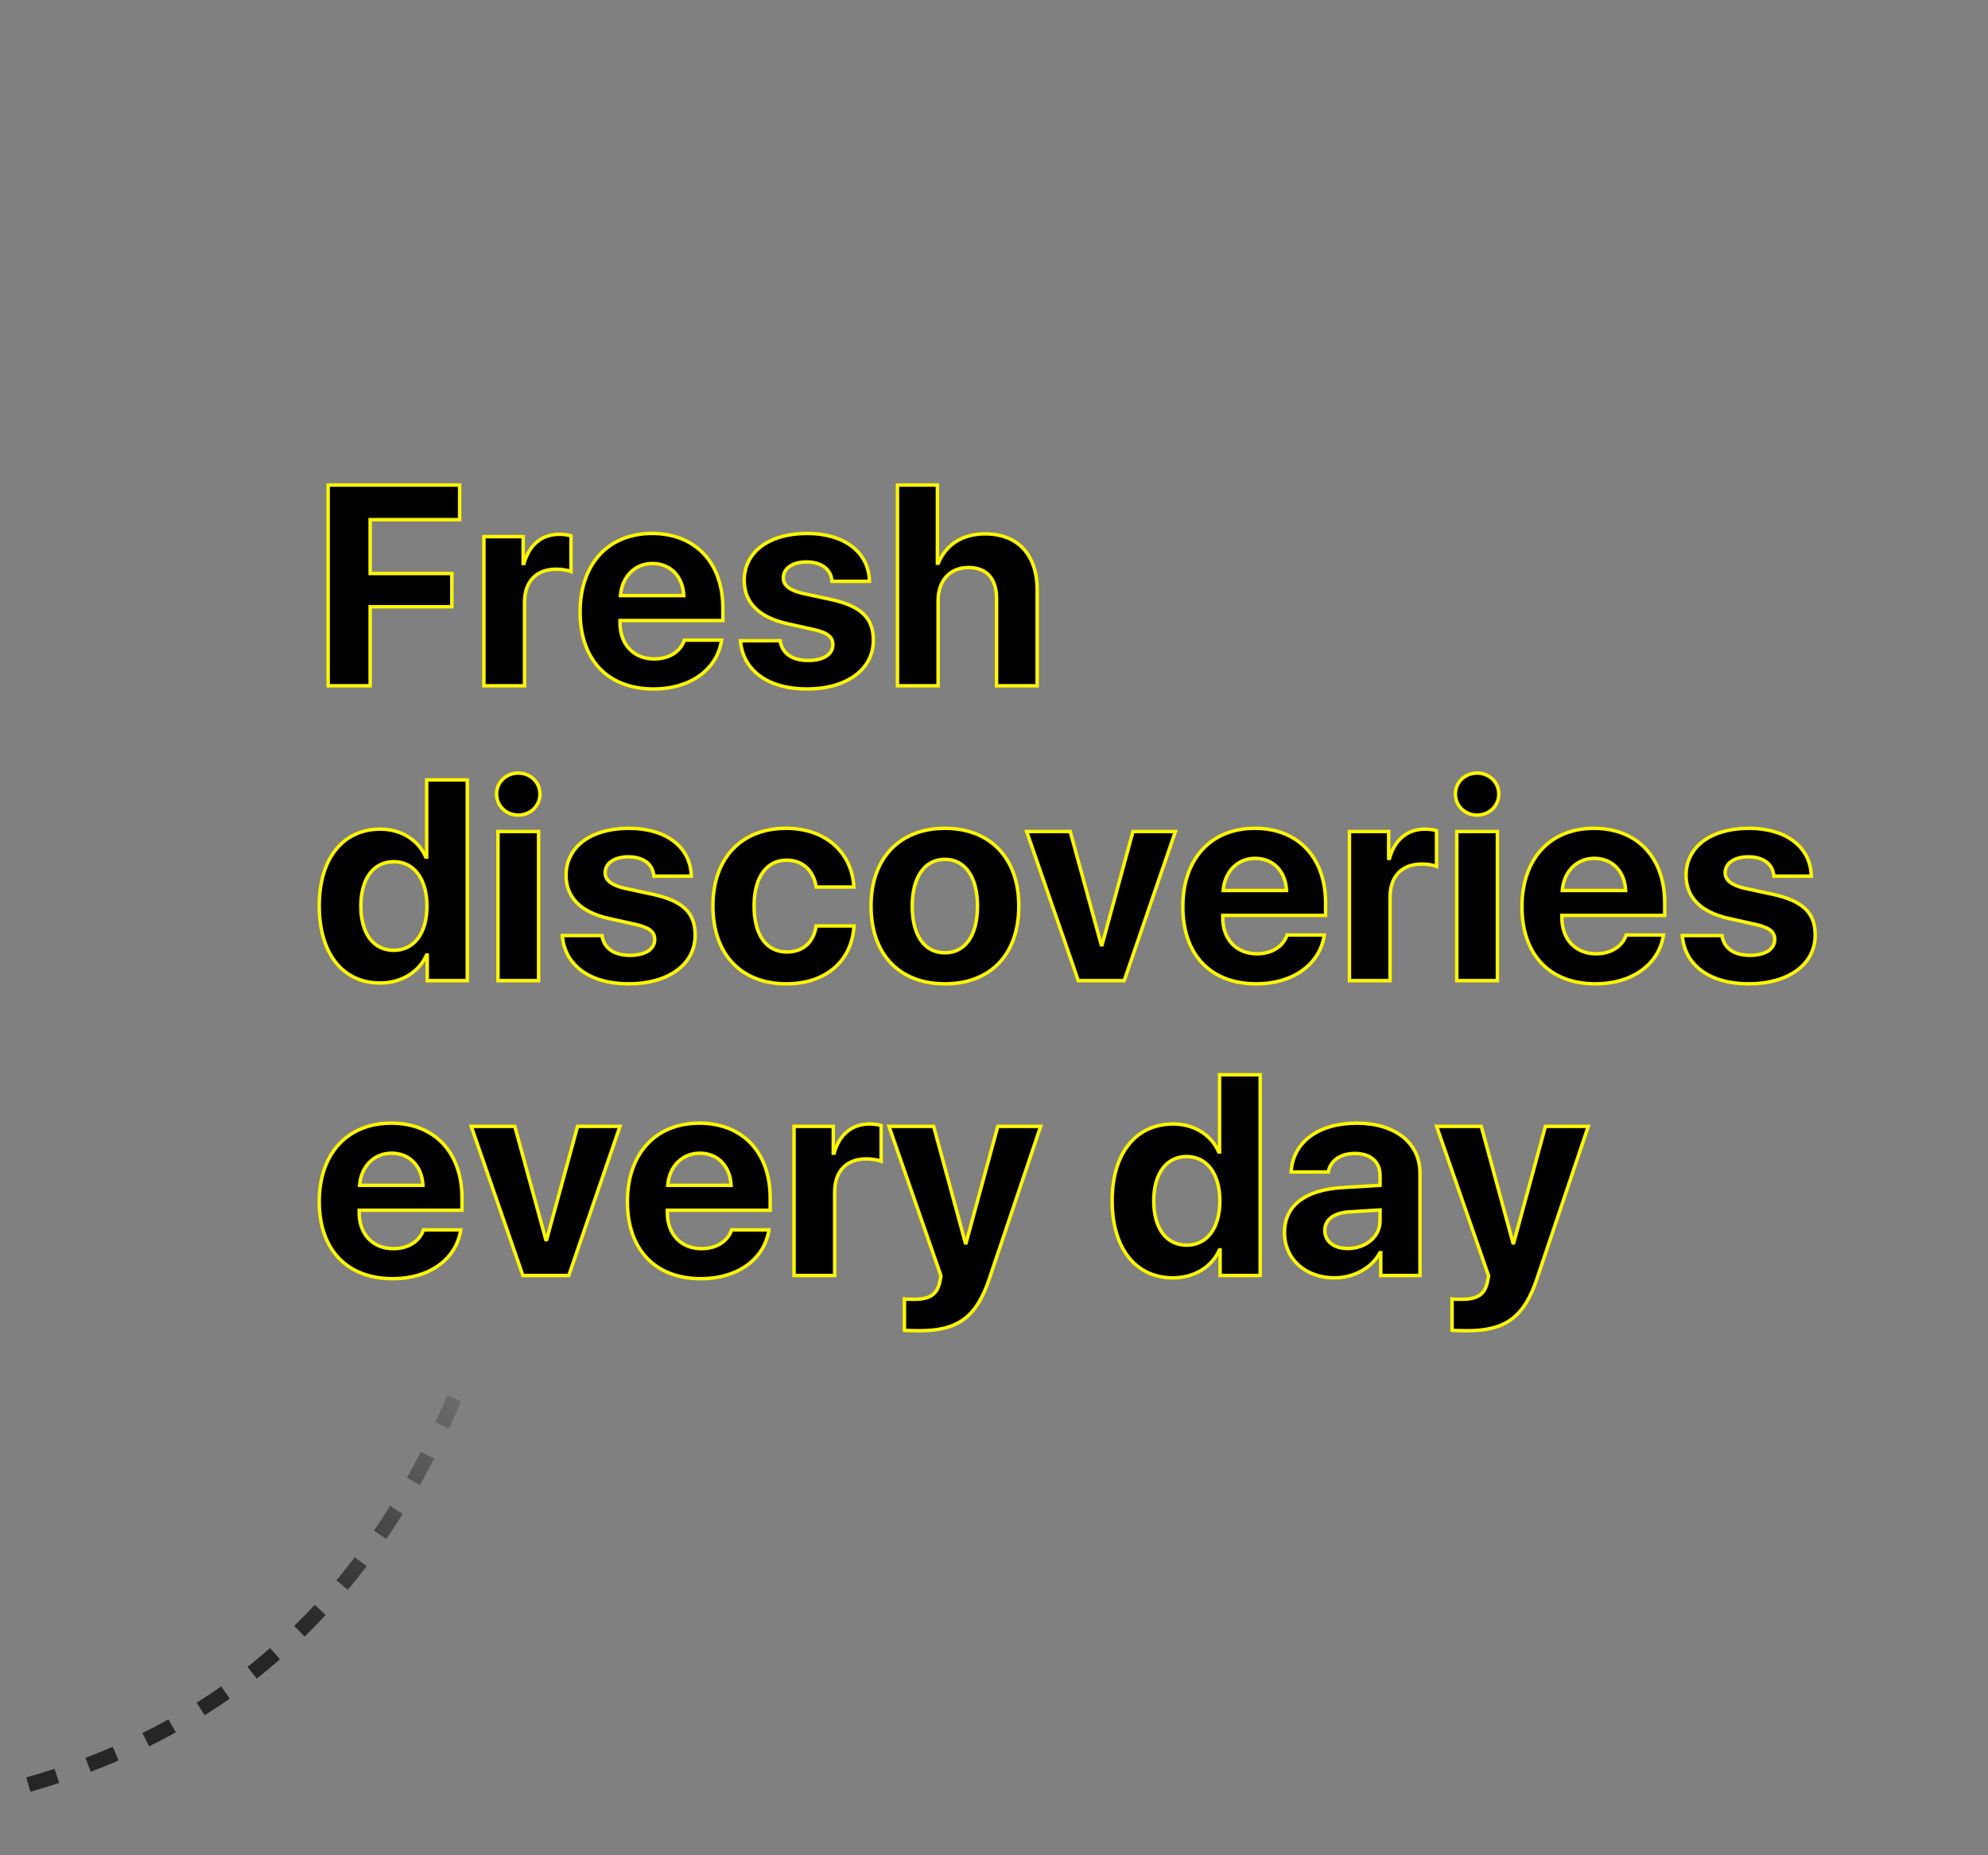 <svg width="600" height="560" viewBox="0 0 600 560" fill="none" xmlns="http://www.w3.org/2000/svg">
<rect x="0" y="0" width="600" height="560" fill="#808080" stroke="none"/>
<mask id="mask0_774_6261" style="mask-type:alpha" maskUnits="userSpaceOnUse" x="0" y="0" width="600" height="560">
<rect width="600" height="560" fill="#D9D9D9"/>
</mask>
<g mask="url(#mask0_774_6261)">
<path opacity="0.7" d="M-9.922 543.111C53.402 530.405 108.714 494.634 140.039 414.809" stroke="url(#paint0_linear_774_6261)" stroke-width="4.5" stroke-dasharray="9 10"/>
</g>
<path d="M111.721 207V183.148H136.37V173.112H111.721V156.861H138.722V146.405H99.039V207H111.721ZM146.048 207H158.31V181.847C158.31 175.506 161.838 171.811 167.884 171.811C169.648 171.811 171.328 172.104 172.336 172.524V161.732C171.496 161.48 170.278 161.271 168.85 161.271C163.559 161.271 159.738 164.378 158.142 170.089H157.89V161.984H146.048V207ZM196.921 170.089C202.38 170.089 206.117 174.036 206.369 179.789H187.263C187.683 174.162 191.546 170.089 196.921 170.089ZM206.537 193.227C205.404 196.67 201.96 198.896 197.467 198.896C191.21 198.896 187.137 194.486 187.137 188.062V187.306H218.169V183.568C218.169 169.879 209.897 161.019 196.795 161.019C183.484 161.019 175.085 170.341 175.085 184.702C175.085 199.105 183.4 207.966 197.257 207.966C208.385 207.966 216.448 202.045 217.791 193.227H206.537ZM224.614 175.212C224.614 181.847 228.981 186.298 237.506 188.229L245.82 190.077C249.852 191.043 251.363 192.303 251.363 194.57C251.363 197.51 248.55 199.357 243.889 199.357C239.018 199.357 236.036 197.174 235.448 193.395H223.48C224.152 202.171 231.543 207.966 243.553 207.966C255.436 207.966 263.583 202.129 263.583 193.269C263.583 186.55 259.93 182.98 250.901 180.965L242.293 179.117C238.346 178.193 236.414 176.682 236.414 174.456C236.414 171.559 239.185 169.627 243.427 169.627C247.962 169.627 250.859 171.853 251.111 175.464H262.407C262.239 166.729 254.891 161.019 243.595 161.019C232.047 161.019 224.614 166.646 224.614 175.212ZM270.868 207H283.129V181.301C283.129 175.38 286.531 171.307 292.326 171.307C297.911 171.307 300.766 174.834 300.766 180.629V207H313.028V178.025C313.028 167.611 307.317 161.145 297.323 161.145C290.478 161.145 285.565 164.336 283.171 170.005H282.92V146.405H270.868V207Z" fill="black"/>
<path d="M111.721 207V207.522H112.242V207H111.721ZM111.721 183.148V182.627H111.199V183.148H111.721ZM136.37 183.148V183.67H136.892V183.148H136.37ZM136.37 173.112H136.892V172.591H136.37V173.112ZM111.721 173.112H111.199V173.634H111.721V173.112ZM111.721 156.861V156.34H111.199V156.861H111.721ZM138.722 156.861V157.383H139.243V156.861H138.722ZM138.722 146.405H139.243V145.884H138.722V146.405ZM99.039 146.405V145.884H98.517V146.405H99.039ZM99.039 207H98.517V207.522H99.039V207ZM112.242 207V183.148H111.199V207H112.242ZM111.721 183.67H136.37V182.627H111.721V183.67ZM136.892 183.148V173.112H135.849V183.148H136.892ZM136.37 172.591H111.721V173.634H136.37V172.591ZM112.242 173.112V156.861H111.199V173.112H112.242ZM111.721 157.383H138.722V156.34H111.721V157.383ZM139.243 156.861V146.405H138.2V156.861H139.243ZM138.722 145.884H99.039V146.927H138.722V145.884ZM98.517 146.405V207H99.561V146.405H98.517ZM99.039 207.522H111.721V206.478H99.039V207.522ZM146.048 207H145.527V207.522H146.048V207ZM158.31 207V207.522H158.832V207H158.31ZM172.336 172.524L172.135 173.006L172.857 173.307V172.524H172.336ZM172.336 161.732H172.857V161.344L172.485 161.233L172.336 161.732ZM158.142 170.089V170.61H158.538L158.645 170.229L158.142 170.089ZM157.89 170.089H157.369V170.61H157.89V170.089ZM157.89 161.984H158.412V161.463H157.89V161.984ZM146.048 161.984V161.463H145.527V161.984H146.048ZM146.048 207.522H158.31V206.478H146.048V207.522ZM158.832 207V181.847H157.789V207H158.832ZM158.832 181.847C158.832 178.77 159.686 176.405 161.207 174.811C162.725 173.22 164.969 172.332 167.884 172.332V171.289C164.753 171.289 162.21 172.249 160.452 174.091C158.698 175.93 157.789 178.582 157.789 181.847H158.832ZM167.884 172.332C169.606 172.332 171.211 172.621 172.135 173.006L172.536 172.043C171.444 171.588 169.69 171.289 167.884 171.289V172.332ZM172.857 172.524V161.732H171.814V172.524H172.857ZM172.485 161.233C171.594 160.966 170.326 160.749 168.85 160.749V161.792C170.23 161.792 171.397 161.995 172.186 162.232L172.485 161.233ZM168.85 160.749C166.098 160.749 163.699 161.559 161.78 163.135C159.864 164.708 158.46 167.013 157.64 169.949L158.645 170.229C159.42 167.453 160.725 165.35 162.441 163.941C164.154 162.535 166.312 161.792 168.85 161.792V160.749ZM158.142 169.567H157.89V170.61H158.142V169.567ZM158.412 170.089V161.984H157.369V170.089H158.412ZM157.89 161.463H146.048V162.506H157.89V161.463ZM145.527 161.984V207H146.57V161.984H145.527ZM206.369 179.789V180.311H206.914L206.89 179.766L206.369 179.789ZM187.263 179.789L186.743 179.75L186.701 180.311H187.263V179.789ZM206.537 193.227V192.705H206.16L206.042 193.063L206.537 193.227ZM187.137 187.306V186.784H186.615V187.306H187.137ZM218.169 187.306V187.827H218.691V187.306H218.169ZM217.791 193.227L218.307 193.305L218.398 192.705H217.791V193.227ZM196.921 170.61C199.519 170.61 201.679 171.546 203.223 173.144C204.77 174.745 205.727 177.043 205.848 179.812L206.89 179.766C206.76 176.782 205.723 174.23 203.973 172.419C202.22 170.605 199.783 169.567 196.921 169.567V170.61ZM206.369 179.268H187.263V180.311H206.369V179.268ZM187.783 179.828C188.186 174.428 191.862 170.61 196.921 170.61V169.567C191.23 169.567 187.18 173.896 186.743 179.75L187.783 179.828ZM206.042 193.063C204.995 196.243 201.792 198.374 197.467 198.374V199.417C202.129 199.417 205.812 197.096 207.033 193.39L206.042 193.063ZM197.467 198.374C194.466 198.374 192.026 197.32 190.335 195.53C188.64 193.736 187.659 191.163 187.659 188.062H186.615C186.615 191.384 187.67 194.228 189.577 196.246C191.486 198.267 194.211 199.417 197.467 199.417V198.374ZM187.659 188.062V187.306H186.615V188.062H187.659ZM187.137 187.827H218.169V186.784H187.137V187.827ZM218.691 187.306V183.568H217.648V187.306H218.691ZM218.691 183.568C218.691 176.619 216.59 170.844 212.775 166.802C208.956 162.757 203.468 160.497 196.795 160.497V161.54C203.224 161.54 208.423 163.711 212.016 167.518C215.613 171.328 217.648 176.828 217.648 183.568H218.691ZM196.795 160.497C190.012 160.497 184.437 162.876 180.563 167.123C176.694 171.365 174.564 177.422 174.564 184.702H175.607C175.607 177.621 177.676 171.836 181.334 167.826C184.986 163.822 190.267 161.54 196.795 161.54V160.497ZM174.564 184.702C174.564 192.003 176.672 197.959 180.596 202.094C184.524 206.233 190.214 208.487 197.257 208.487V207.444C190.443 207.444 185.047 205.269 181.353 201.376C177.656 197.48 175.607 191.805 175.607 184.702H174.564ZM197.257 208.487C208.562 208.487 216.913 202.451 218.307 193.305L217.276 193.148C215.982 201.639 208.208 207.444 197.257 207.444V208.487ZM217.791 192.705H206.537V193.748H217.791V192.705ZM237.506 188.229L237.391 188.738L237.393 188.739L237.506 188.229ZM245.82 190.077L245.942 189.57L245.933 189.568L245.82 190.077ZM235.448 193.395L235.964 193.314L235.895 192.873H235.448V193.395ZM223.48 193.395V192.873H222.917L222.96 193.434L223.48 193.395ZM250.901 180.965L251.015 180.456L251.011 180.455L250.901 180.965ZM242.293 179.117L242.174 179.625L242.183 179.627L242.293 179.117ZM251.111 175.464L250.591 175.5L250.625 175.985H251.111V175.464ZM262.407 175.464V175.985H262.939L262.929 175.454L262.407 175.464ZM224.093 175.212C224.093 178.655 225.231 181.562 227.492 183.851C229.743 186.129 233.069 187.759 237.391 188.738L237.621 187.721C233.418 186.769 230.299 185.207 228.234 183.118C226.181 181.04 225.136 178.404 225.136 175.212H224.093ZM237.393 188.739L245.707 190.586L245.933 189.568L237.619 187.72L237.393 188.739ZM245.699 190.584C247.696 191.063 248.986 191.597 249.774 192.24C250.524 192.851 250.842 193.579 250.842 194.57H251.885C251.885 193.294 251.447 192.258 250.433 191.431C249.457 190.635 247.976 190.057 245.942 189.57L245.699 190.584ZM250.842 194.57C250.842 195.846 250.243 196.885 249.091 197.628C247.918 198.384 246.16 198.836 243.889 198.836V199.879C246.278 199.879 248.257 199.407 249.656 198.504C251.077 197.589 251.885 196.234 251.885 194.57H250.842ZM243.889 198.836C241.526 198.836 239.679 198.306 238.365 197.369C237.061 196.439 236.238 195.077 235.964 193.314L234.933 193.475C235.247 195.491 236.208 197.111 237.759 198.218C239.3 199.317 241.38 199.879 243.889 199.879V198.836ZM235.448 192.873H223.48V193.916H235.448V192.873ZM222.96 193.434C223.308 197.971 225.398 201.753 228.954 204.39C232.5 207.02 237.469 208.487 243.553 208.487V207.444C237.627 207.444 232.895 206.014 229.575 203.552C226.266 201.098 224.325 197.594 224 193.355L222.96 193.434ZM243.553 208.487C249.574 208.487 254.698 207.009 258.331 204.361C261.978 201.704 264.104 197.878 264.104 193.269H263.061C263.061 197.519 261.115 201.042 257.717 203.518C254.307 206.004 249.416 207.444 243.553 207.444V208.487ZM264.104 193.269C264.104 189.805 263.158 187.084 260.991 184.979C258.847 182.895 255.565 181.472 251.015 180.456L250.788 181.474C255.266 182.474 258.325 183.842 260.264 185.727C262.181 187.59 263.061 190.013 263.061 193.269H264.104ZM251.011 180.455L242.402 178.607L242.183 179.627L250.792 181.475L251.011 180.455ZM242.412 178.609C240.47 178.155 239.086 177.568 238.197 176.866C237.329 176.18 236.936 175.389 236.936 174.456H235.892C235.892 175.748 236.465 176.826 237.55 177.684C238.613 178.524 240.169 179.156 242.174 179.625L242.412 178.609ZM236.936 174.456C236.936 173.196 237.529 172.142 238.626 171.384C239.738 170.616 241.378 170.148 243.427 170.148V169.105C241.234 169.105 239.368 169.604 238.033 170.526C236.685 171.458 235.892 172.818 235.892 174.456H236.936ZM243.427 170.148C245.614 170.148 247.351 170.685 248.559 171.606C249.757 172.519 250.475 173.837 250.591 175.5L251.632 175.428C251.496 173.479 250.639 171.879 249.191 170.776C247.754 169.681 245.775 169.105 243.427 169.105V170.148ZM251.111 175.985H262.407V174.942H251.111V175.985ZM262.929 175.454C262.842 170.928 260.888 167.169 257.492 164.553C254.108 161.945 249.325 160.497 243.595 160.497V161.54C249.16 161.54 253.699 162.947 256.856 165.379C260 167.802 261.805 171.265 261.886 175.474L262.929 175.454ZM243.595 160.497C237.742 160.497 232.877 161.922 229.461 164.486C226.031 167.059 224.093 170.761 224.093 175.212H225.136C225.136 171.097 226.913 167.701 230.087 165.32C233.274 162.928 237.899 161.54 243.595 161.54V160.497ZM270.868 207H270.346V207.522H270.868V207ZM283.129 207V207.522H283.651V207H283.129ZM300.766 207H300.245V207.522H300.766V207ZM313.028 207V207.522H313.549V207H313.028ZM283.171 170.005V170.526H283.517L283.652 170.208L283.171 170.005ZM282.92 170.005H282.398V170.526H282.92V170.005ZM282.92 146.405H283.441V145.884H282.92V146.405ZM270.868 146.405V145.884H270.346V146.405H270.868ZM270.868 207.522H283.129V206.478H270.868V207.522ZM283.651 207V181.301H282.608V207H283.651ZM283.651 181.301C283.651 178.437 284.473 176.073 285.943 174.431C287.407 172.797 289.558 171.828 292.326 171.828V170.785C289.299 170.785 286.852 171.853 285.166 173.735C283.487 175.611 282.608 178.243 282.608 181.301H283.651ZM292.326 171.828C295.004 171.828 296.957 172.67 298.249 174.139C299.55 175.619 300.245 177.81 300.245 180.629H301.288C301.288 177.653 300.555 175.183 299.032 173.45C297.5 171.707 295.233 170.785 292.326 170.785V171.828ZM300.245 180.629V207H301.288V180.629H300.245ZM300.766 207.522H313.028V206.478H300.766V207.522ZM313.549 207V178.025H312.506V207H313.549ZM313.549 178.025C313.549 172.727 312.096 168.367 309.308 165.327C306.514 162.281 302.437 160.623 297.323 160.623V161.666C302.203 161.666 305.979 163.241 308.539 166.032C311.105 168.829 312.506 172.91 312.506 178.025H313.549ZM297.323 160.623C290.287 160.623 285.173 163.923 282.691 169.802L283.652 170.208C285.957 164.748 290.669 161.666 297.323 161.666V160.623ZM283.171 169.483H282.92V170.526H283.171V169.483ZM283.441 170.005V146.405H282.398V170.005H283.441ZM282.92 145.884H270.868V146.927H282.92V145.884ZM270.346 146.405V207H271.389V146.405H270.346Z" fill="#FFF700"/>
<path d="M114.702 296.714C121.337 296.714 126.544 293.229 128.728 288.273H128.938V296H141.031V235.405H128.77V258.711H128.518C126.334 253.714 121.295 250.271 114.786 250.271C103.49 250.271 96.352 259.131 96.352 273.408C96.352 287.812 103.448 296.714 114.702 296.714ZM118.859 260.097C124.948 260.097 128.854 265.304 128.854 273.492C128.854 281.723 124.948 286.846 118.859 286.846C112.687 286.846 108.907 281.765 108.907 273.492C108.907 265.262 112.687 260.097 118.859 260.097ZM150.29 296H162.551V250.984H150.29V296ZM156.421 246.029C160.116 246.029 162.971 243.216 162.971 239.688C162.971 236.119 160.116 233.348 156.421 233.348C152.725 233.348 149.87 236.119 149.87 239.688C149.87 243.216 152.725 246.029 156.421 246.029ZM170.844 264.212C170.844 270.847 175.211 275.298 183.736 277.229L192.05 279.077C196.081 280.043 197.593 281.303 197.593 283.57C197.593 286.51 194.78 288.357 190.118 288.357C185.247 288.357 182.266 286.174 181.678 282.395H169.71C170.382 291.171 177.773 296.966 189.783 296.966C201.666 296.966 209.813 291.129 209.813 282.269C209.813 275.55 206.159 271.98 197.131 269.965L188.523 268.117C184.575 267.193 182.644 265.682 182.644 263.456C182.644 260.559 185.415 258.627 189.657 258.627C194.192 258.627 197.089 260.853 197.341 264.464H208.637C208.469 255.729 201.12 250.019 189.825 250.019C178.277 250.019 170.844 255.646 170.844 264.212ZM257.704 267.739C257.158 257.535 249.432 250.019 237.254 250.019C223.774 250.019 215.166 259.005 215.166 273.45C215.166 288.147 223.774 296.966 237.338 296.966C249.18 296.966 257.116 290.121 257.746 279.497H246.324C245.568 284.41 242.377 287.35 237.464 287.35C231.375 287.35 227.596 282.311 227.596 273.45C227.596 264.758 231.375 259.635 237.422 259.635C242.461 259.635 245.61 262.994 246.324 267.739H257.704ZM285.187 296.966C298.793 296.966 307.485 288.273 307.485 273.45C307.485 258.837 298.667 250.019 285.187 250.019C271.708 250.019 262.889 258.879 262.889 273.45C262.889 288.231 271.582 296.966 285.187 296.966ZM285.187 287.602C279.14 287.602 275.319 282.521 275.319 273.492C275.319 264.548 279.224 259.383 285.187 259.383C291.15 259.383 295.013 264.548 295.013 273.492C295.013 282.521 291.192 287.602 285.187 287.602ZM354.746 250.984H341.939L332.616 285.166H332.364L323 250.984H309.857L325.436 296H339.293L354.746 250.984ZM378.828 259.089C384.287 259.089 388.024 263.036 388.276 268.789H369.17C369.59 263.162 373.453 259.089 378.828 259.089ZM388.444 282.227C387.31 285.67 383.867 287.896 379.374 287.896C373.117 287.896 369.044 283.486 369.044 277.062V276.306H400.076V272.568C400.076 258.879 391.804 250.019 378.702 250.019C365.391 250.019 356.992 259.341 356.992 273.702C356.992 288.105 365.307 296.966 379.164 296.966C390.292 296.966 398.354 291.045 399.698 282.227H388.444ZM407.277 296H419.539V270.847C419.539 264.506 423.066 260.811 429.113 260.811C430.876 260.811 432.556 261.104 433.564 261.524V250.732C432.724 250.48 431.506 250.271 430.079 250.271C424.788 250.271 420.966 253.378 419.371 259.089H419.119V250.984H407.277V296ZM439.673 296H451.935V250.984H439.673V296ZM445.804 246.029C449.499 246.029 452.355 243.216 452.355 239.688C452.355 236.119 449.499 233.348 445.804 233.348C442.109 233.348 439.253 236.119 439.253 239.688C439.253 243.216 442.109 246.029 445.804 246.029ZM481.181 259.089C486.64 259.089 490.378 263.036 490.63 268.789H471.523C471.943 263.162 475.806 259.089 481.181 259.089ZM490.798 282.227C489.664 285.67 486.221 287.896 481.727 287.896C475.471 287.896 471.397 283.486 471.397 277.062V276.306H502.429V272.568C502.429 258.879 494.157 250.019 481.055 250.019C467.744 250.019 459.346 259.341 459.346 273.702C459.346 288.105 467.66 296.966 481.517 296.966C492.645 296.966 500.708 291.045 502.052 282.227H490.798ZM508.874 264.212C508.874 270.847 513.242 275.298 521.766 277.229L530.081 279.077C534.112 280.043 535.623 281.303 535.623 283.57C535.623 286.51 532.81 288.357 528.149 288.357C523.278 288.357 520.296 286.174 519.708 282.395H507.741C508.413 291.171 515.803 296.966 527.813 296.966C539.697 296.966 547.843 291.129 547.843 282.269C547.843 275.55 544.19 271.98 535.162 269.965L526.553 268.117C522.606 267.193 520.674 265.682 520.674 263.456C520.674 260.559 523.446 258.627 527.687 258.627C532.222 258.627 535.12 260.853 535.372 264.464H546.667C546.499 255.729 539.151 250.019 527.855 250.019C516.307 250.019 508.874 255.646 508.874 264.212Z" fill="black"/>
<path d="M128.728 288.273V287.752H128.387L128.25 288.063L128.728 288.273ZM128.938 288.273H129.459V287.752H128.938V288.273ZM128.938 296H128.416V296.522H128.938V296ZM141.031 296V296.522H141.553V296H141.031ZM141.031 235.405H141.553V234.884H141.031V235.405ZM128.77 235.405V234.884H128.248V235.405H128.77ZM128.77 258.711V259.232H129.291V258.711H128.77ZM128.518 258.711L128.04 258.92L128.176 259.232H128.518V258.711ZM114.702 297.235C121.524 297.235 126.93 293.645 129.205 288.484L128.25 288.063C126.158 292.812 121.149 296.192 114.702 296.192V297.235ZM128.728 288.795H128.938V287.752H128.728V288.795ZM128.416 288.273V296H129.459V288.273H128.416ZM128.938 296.522H141.031V295.478H128.938V296.522ZM141.553 296V235.405H140.51V296H141.553ZM141.031 234.884H128.77V235.927H141.031V234.884ZM128.248 235.405V258.711H129.291V235.405H128.248ZM128.77 258.189H128.518V259.232H128.77V258.189ZM128.995 258.502C126.724 253.304 121.49 249.749 114.786 249.749V250.792C121.1 250.792 125.944 254.124 128.04 258.92L128.995 258.502ZM114.786 249.749C108.989 249.749 104.227 252.029 100.925 256.16C97.635 260.277 95.83 266.189 95.83 273.408H96.873C96.873 266.35 98.638 260.693 101.74 256.811C104.832 252.942 109.288 250.792 114.786 250.792V249.749ZM95.83 273.408C95.83 280.689 97.623 286.642 100.897 290.786C104.182 294.943 108.924 297.235 114.702 297.235V296.192C109.226 296.192 104.793 294.033 101.716 290.139C98.628 286.231 96.873 280.531 96.873 273.408H95.83ZM118.859 260.618C121.738 260.618 124.082 261.841 125.722 264.036C127.373 266.246 128.332 269.474 128.332 273.492H129.375C129.375 269.322 128.381 265.852 126.558 263.412C124.723 260.956 122.07 259.575 118.859 259.575V260.618ZM128.332 273.492C128.332 277.532 127.373 280.749 125.723 282.942C124.084 285.12 121.741 286.324 118.859 286.324V287.367C122.067 287.367 124.72 286.01 126.557 283.569C128.382 281.143 129.375 277.683 129.375 273.492H128.332ZM118.859 286.324C115.934 286.324 113.602 285.128 111.987 282.96C110.358 280.773 109.429 277.557 109.429 273.492H108.386C108.386 277.7 109.346 281.16 111.15 283.583C112.968 286.022 115.612 287.367 118.859 287.367V286.324ZM109.429 273.492C109.429 269.449 110.358 266.221 111.988 264.018C113.605 261.832 115.937 260.618 118.859 260.618V259.575C115.609 259.575 112.965 260.943 111.149 263.398C109.346 265.835 108.386 269.305 108.386 273.492H109.429ZM150.29 296H149.768V296.522H150.29V296ZM162.551 296V296.522H163.073V296H162.551ZM162.551 250.984H163.073V250.463H162.551V250.984ZM150.29 250.984V250.463H149.768V250.984H150.29ZM150.29 296.522H162.551V295.478H150.29V296.522ZM163.073 296V250.984H162.03V296H163.073ZM162.551 250.463H150.29V251.506H162.551V250.463ZM149.768 250.984V296H150.811V250.984H149.768ZM156.421 246.551C160.39 246.551 163.493 243.517 163.493 239.688H162.45C162.45 242.915 159.841 245.508 156.421 245.508V246.551ZM163.493 239.688C163.493 235.816 160.388 232.826 156.421 232.826V233.869C159.844 233.869 162.45 236.423 162.45 239.688H163.493ZM156.421 232.826C152.453 232.826 149.348 235.816 149.348 239.688H150.391C150.391 236.423 152.998 233.869 156.421 233.869V232.826ZM149.348 239.688C149.348 243.517 152.451 246.551 156.421 246.551V245.508C153 245.508 150.391 242.915 150.391 239.688H149.348ZM183.736 277.229L183.62 277.738L183.623 277.739L183.736 277.229ZM192.05 279.077L192.172 278.57L192.163 278.568L192.05 279.077ZM181.678 282.395L182.193 282.314L182.125 281.873H181.678V282.395ZM169.71 282.395V281.873H169.147L169.19 282.434L169.71 282.395ZM197.131 269.965L197.245 269.456L197.241 269.455L197.131 269.965ZM188.523 268.117L188.404 268.625L188.413 268.627L188.523 268.117ZM197.341 264.464L196.821 264.5L196.855 264.985H197.341V264.464ZM208.637 264.464V264.985H209.169L209.158 264.454L208.637 264.464ZM170.323 264.212C170.323 267.655 171.461 270.562 173.722 272.851C175.972 275.129 179.299 276.759 183.62 277.738L183.851 276.721C179.648 275.769 176.529 274.207 174.464 272.118C172.411 270.04 171.366 267.404 171.366 264.212H170.323ZM183.623 277.739L191.937 279.586L192.163 278.568L183.849 276.72L183.623 277.739ZM191.929 279.584C193.926 280.063 195.216 280.597 196.004 281.24C196.753 281.851 197.072 282.579 197.072 283.57H198.115C198.115 282.294 197.677 281.258 196.663 280.431C195.687 279.635 194.206 279.057 192.172 278.57L191.929 279.584ZM197.072 283.57C197.072 284.846 196.473 285.885 195.321 286.628C194.148 287.384 192.39 287.836 190.118 287.836V288.879C192.508 288.879 194.487 288.407 195.886 287.504C197.306 286.589 198.115 285.234 198.115 283.57H197.072ZM190.118 287.836C187.756 287.836 185.909 287.306 184.595 286.369C183.291 285.439 182.468 284.077 182.193 282.314L181.163 282.475C181.476 284.491 182.438 286.111 183.989 287.218C185.53 288.317 187.61 288.879 190.118 288.879V287.836ZM181.678 281.873H169.71V282.916H181.678V281.873ZM169.19 282.434C169.538 286.971 171.628 290.753 175.184 293.39C178.73 296.02 183.698 297.487 189.783 297.487V296.444C183.857 296.444 179.125 295.014 175.805 292.552C172.496 290.098 170.555 286.594 170.23 282.355L169.19 282.434ZM189.783 297.487C195.803 297.487 200.928 296.009 204.561 293.361C208.208 290.704 210.334 286.878 210.334 282.269H209.291C209.291 286.519 207.345 290.042 203.947 292.518C200.536 295.004 195.645 296.444 189.783 296.444V297.487ZM210.334 282.269C210.334 278.805 209.388 276.084 207.221 273.979C205.077 271.895 201.794 270.472 197.245 269.456L197.018 270.474C201.496 271.474 204.555 272.842 206.494 274.727C208.411 276.59 209.291 279.013 209.291 282.269H210.334ZM197.241 269.455L188.632 267.607L188.413 268.627L197.022 270.475L197.241 269.455ZM188.642 267.609C186.7 267.155 185.316 266.568 184.426 265.866C183.559 265.18 183.165 264.389 183.165 263.456H182.122C182.122 264.748 182.695 265.826 183.78 266.684C184.843 267.524 186.398 268.156 188.404 268.625L188.642 267.609ZM183.165 263.456C183.165 262.196 183.759 261.142 184.856 260.384C185.968 259.616 187.608 259.148 189.657 259.148V258.105C187.464 258.105 185.598 258.604 184.263 259.526C182.914 260.458 182.122 261.818 182.122 263.456H183.165ZM189.657 259.148C191.844 259.148 193.581 259.685 194.789 260.606C195.987 261.519 196.705 262.837 196.821 264.5L197.861 264.428C197.725 262.479 196.869 260.879 195.421 259.776C193.984 258.681 192.005 258.105 189.657 258.105V259.148ZM197.341 264.985H208.637V263.942H197.341V264.985ZM209.158 264.454C209.071 259.928 207.117 256.169 203.722 253.553C200.338 250.945 195.555 249.497 189.825 249.497V250.54C195.39 250.54 199.929 251.947 203.085 254.379C206.23 256.802 208.035 260.265 208.116 264.474L209.158 264.454ZM189.825 249.497C183.972 249.497 179.107 250.922 175.691 253.486C172.261 256.059 170.323 259.761 170.323 264.212H171.366C171.366 260.097 173.143 256.701 176.317 254.32C179.504 251.928 184.129 250.54 189.825 250.54V249.497ZM257.704 267.739V268.261H258.254L258.225 267.711L257.704 267.739ZM257.746 279.497L258.267 279.528L258.299 278.976H257.746V279.497ZM246.324 279.497V278.976H245.877L245.809 279.418L246.324 279.497ZM246.324 267.739L245.808 267.817L245.875 268.261H246.324V267.739ZM258.225 267.711C257.945 262.481 255.821 257.917 252.189 254.664C248.557 251.411 243.451 249.497 237.254 249.497V250.54C243.234 250.54 248.08 252.384 251.493 255.441C254.905 258.497 256.917 262.794 257.183 267.767L258.225 267.711ZM237.254 249.497C230.394 249.497 224.727 251.787 220.776 255.959C216.829 260.128 214.644 266.125 214.644 273.45H215.687C215.687 266.331 217.807 260.611 221.534 256.676C225.257 252.744 230.634 250.54 237.254 250.54V249.497ZM214.644 273.45C214.644 280.9 216.828 286.919 220.788 291.079C224.751 295.242 230.44 297.487 237.338 297.487V296.444C230.672 296.444 225.275 294.28 221.543 290.36C217.809 286.437 215.687 280.698 215.687 273.45H214.644ZM237.338 297.487C243.358 297.487 248.431 295.746 252.086 292.611C255.745 289.472 257.944 284.969 258.267 279.528L257.225 279.466C256.918 284.649 254.834 288.88 251.407 291.82C247.976 294.763 243.159 296.444 237.338 296.444V297.487ZM257.746 278.976H246.324V280.019H257.746V278.976ZM245.809 279.418C245.445 281.781 244.504 283.625 243.105 284.877C241.709 286.128 239.813 286.828 237.464 286.828V287.871C240.028 287.871 242.184 287.102 243.801 285.654C245.415 284.209 246.447 282.127 246.84 279.576L245.809 279.418ZM237.464 286.828C234.582 286.828 232.275 285.645 230.67 283.418C229.05 281.17 228.117 277.816 228.117 273.45H227.074C227.074 277.945 228.031 281.541 229.823 284.027C231.63 286.534 234.256 287.871 237.464 287.871V286.828ZM228.117 273.45C228.117 269.171 229.049 265.837 230.665 263.587C232.267 261.357 234.565 260.156 237.422 260.156V259.113C234.231 259.113 231.617 260.474 229.818 262.979C228.032 265.464 227.074 269.037 227.074 273.45H228.117ZM237.422 260.156C239.818 260.156 241.734 260.952 243.136 262.285C244.543 263.624 245.465 265.536 245.808 267.817L246.84 267.662C246.469 265.197 245.46 263.057 243.854 261.53C242.243 259.997 240.064 259.113 237.422 259.113V260.156ZM246.324 268.261H257.704V267.218H246.324V268.261ZM285.187 297.487C292.103 297.487 297.824 295.275 301.814 291.128C305.802 286.983 308.006 280.963 308.006 273.45H306.963C306.963 280.761 304.822 286.498 301.062 290.405C297.305 294.31 291.876 296.444 285.187 296.444V297.487ZM308.006 273.45C308.006 266.038 305.768 260.04 301.766 255.892C297.762 251.742 292.043 249.497 285.187 249.497V250.54C291.81 250.54 297.24 252.704 301.016 256.617C304.792 260.531 306.963 266.249 306.963 273.45H308.006ZM285.187 249.497C278.33 249.497 272.611 251.753 268.608 255.908C264.606 260.061 262.368 266.059 262.368 273.45H263.411C263.411 266.27 265.582 260.552 269.359 256.632C273.134 252.714 278.565 250.54 285.187 250.54V249.497ZM262.368 273.45C262.368 280.942 264.572 286.962 268.56 291.112C272.55 295.264 278.27 297.487 285.187 297.487V296.444C278.498 296.444 273.07 294.3 269.312 290.39C265.552 286.477 263.411 280.739 263.411 273.45H262.368ZM285.187 287.08C282.33 287.08 280.022 285.889 278.41 283.63C276.784 281.35 275.84 277.942 275.84 273.492H274.797C274.797 278.07 275.765 281.718 277.561 284.235C279.371 286.773 281.998 288.123 285.187 288.123V287.08ZM275.84 273.492C275.84 269.087 276.803 265.679 278.441 263.387C280.066 261.113 282.376 259.904 285.187 259.904V258.861C282.035 258.861 279.411 260.236 277.593 262.78C275.787 265.307 274.797 268.953 274.797 273.492H275.84ZM285.187 259.904C287.998 259.904 290.297 261.112 291.911 263.385C293.539 265.677 294.492 269.086 294.492 273.492H295.535C295.535 268.954 294.556 265.308 292.761 262.781C290.954 260.236 288.34 258.861 285.187 258.861V259.904ZM294.492 273.492C294.492 277.942 293.549 281.35 291.927 283.63C290.32 285.89 288.022 287.08 285.187 287.08V288.123C288.357 288.123 290.972 286.772 292.777 284.235C294.567 281.717 295.535 278.07 295.535 273.492H294.492ZM354.746 250.984L355.24 251.154L355.477 250.463H354.746V250.984ZM341.939 250.984V250.463H341.54L341.436 250.847L341.939 250.984ZM332.616 285.166V285.688H333.015L333.12 285.303L332.616 285.166ZM332.364 285.166L331.861 285.304L331.967 285.688H332.364V285.166ZM323 250.984L323.503 250.847L323.398 250.463H323V250.984ZM309.857 250.984V250.463H309.124L309.364 251.155L309.857 250.984ZM325.436 296L324.943 296.171L325.064 296.522H325.436V296ZM339.293 296V296.522H339.666L339.786 296.169L339.293 296ZM354.746 250.463H341.939V251.506H354.746V250.463ZM341.436 250.847L332.113 285.029L333.12 285.303L342.442 251.122L341.436 250.847ZM332.616 284.645H332.364V285.688H332.616V284.645ZM332.867 285.028L323.503 250.847L322.497 251.122L331.861 285.304L332.867 285.028ZM323 250.463H309.857V251.506H323V250.463ZM309.364 251.155L324.943 296.171L325.929 295.829L310.35 250.814L309.364 251.155ZM325.436 296.522H339.293V295.478H325.436V296.522ZM339.786 296.169L355.24 251.154L354.253 250.815L338.8 295.831L339.786 296.169ZM388.276 268.789V269.311H388.821L388.797 268.766L388.276 268.789ZM369.17 268.789L368.65 268.75L368.608 269.311H369.17V268.789ZM388.444 282.227V281.705H388.067L387.949 282.063L388.444 282.227ZM369.044 276.306V275.784H368.522V276.306H369.044ZM400.076 276.306V276.827H400.598V276.306H400.076ZM399.698 282.227L400.214 282.305L400.305 281.705H399.698V282.227ZM378.828 259.61C381.425 259.61 383.586 260.546 385.13 262.144C386.677 263.745 387.634 266.043 387.755 268.812L388.797 268.766C388.667 265.782 387.629 263.23 385.88 261.419C384.127 259.605 381.69 258.567 378.828 258.567V259.61ZM388.276 268.268H369.17V269.311H388.276V268.268ZM369.69 268.828C370.093 263.428 373.769 259.61 378.828 259.61V258.567C373.137 258.567 369.087 262.896 368.65 268.75L369.69 268.828ZM387.949 282.063C386.902 285.243 383.699 287.374 379.374 287.374V288.417C384.035 288.417 387.719 286.096 388.94 282.39L387.949 282.063ZM379.374 287.374C376.373 287.374 373.933 286.32 372.242 284.53C370.547 282.736 369.565 280.163 369.565 277.062H368.522C368.522 280.384 369.577 283.228 371.483 285.246C373.393 287.267 376.118 288.417 379.374 288.417V287.374ZM369.565 277.062V276.306H368.522V277.062H369.565ZM369.044 276.827H400.076V275.784H369.044V276.827ZM400.598 276.306V272.568H399.555V276.306H400.598ZM400.598 272.568C400.598 265.619 398.496 259.844 394.681 255.802C390.863 251.757 385.375 249.497 378.702 249.497V250.54C385.131 250.54 390.329 252.711 393.923 256.518C397.519 260.328 399.555 265.828 399.555 272.568H400.598ZM378.702 249.497C371.918 249.497 366.344 251.876 362.47 256.123C358.6 260.365 356.471 266.422 356.471 273.702H357.514C357.514 266.621 359.583 260.836 363.241 256.826C366.893 252.822 372.174 250.54 378.702 250.54V249.497ZM356.471 273.702C356.471 281.003 358.579 286.959 362.503 291.094C366.431 295.233 372.121 297.487 379.164 297.487V296.444C372.349 296.444 366.954 294.269 363.26 290.376C359.562 286.48 357.514 280.805 357.514 273.702H356.471ZM379.164 297.487C390.469 297.487 398.82 291.451 400.214 282.305L399.183 282.148C397.889 290.639 390.115 296.444 379.164 296.444V297.487ZM399.698 281.705H388.444V282.748H399.698V281.705ZM407.277 296H406.755V296.522H407.277V296ZM419.539 296V296.522H420.06V296H419.539ZM433.564 261.524L433.363 262.006L434.085 262.307V261.524H433.564ZM433.564 250.732H434.085V250.344L433.714 250.233L433.564 250.732ZM419.371 259.089V259.61H419.766L419.873 259.229L419.371 259.089ZM419.119 259.089H418.597V259.61H419.119V259.089ZM419.119 250.984H419.64V250.463H419.119V250.984ZM407.277 250.984V250.463H406.755V250.984H407.277ZM407.277 296.522H419.539V295.478H407.277V296.522ZM420.06 296V270.847H419.017V296H420.06ZM420.06 270.847C420.06 267.77 420.915 265.405 422.435 263.811C423.953 262.22 426.197 261.332 429.113 261.332V260.289C425.982 260.289 423.439 261.249 421.681 263.091C419.926 264.93 419.017 267.582 419.017 270.847H420.06ZM429.113 261.332C430.834 261.332 432.44 261.621 433.363 262.006L433.765 261.043C432.673 260.588 430.919 260.289 429.113 260.289V261.332ZM434.085 261.524V250.732H433.042V261.524H434.085ZM433.714 250.233C432.823 249.966 431.554 249.749 430.079 249.749V250.792C431.458 250.792 432.625 250.995 433.414 251.232L433.714 250.233ZM430.079 249.749C427.326 249.749 424.927 250.559 423.008 252.135C421.092 253.708 419.688 256.013 418.868 258.949L419.873 259.229C420.648 256.453 421.953 254.35 423.67 252.941C425.383 251.535 427.54 250.792 430.079 250.792V249.749ZM419.371 258.567H419.119V259.61H419.371V258.567ZM419.64 259.089V250.984H418.597V259.089H419.64ZM419.119 250.463H407.277V251.506H419.119V250.463ZM406.755 250.984V296H407.798V250.984H406.755ZM439.673 296H439.151V296.522H439.673V296ZM451.935 296V296.522H452.456V296H451.935ZM451.935 250.984H452.456V250.463H451.935V250.984ZM439.673 250.984V250.463H439.151V250.984H439.673ZM439.673 296.522H451.935V295.478H439.673V296.522ZM452.456 296V250.984H451.413V296H452.456ZM451.935 250.463H439.673V251.506H451.935V250.463ZM439.151 250.984V296H440.195V250.984H439.151ZM445.804 246.551C449.774 246.551 452.876 243.517 452.876 239.688H451.833C451.833 242.915 449.225 245.508 445.804 245.508V246.551ZM452.876 239.688C452.876 235.816 449.771 232.826 445.804 232.826V233.869C449.227 233.869 451.833 236.423 451.833 239.688H452.876ZM445.804 232.826C441.836 232.826 438.732 235.816 438.732 239.688H439.775C439.775 236.423 442.381 233.869 445.804 233.869V232.826ZM438.732 239.688C438.732 243.517 441.834 246.551 445.804 246.551V245.508C442.383 245.508 439.775 242.915 439.775 239.688H438.732ZM490.63 268.789V269.311H491.175L491.151 268.766L490.63 268.789ZM471.523 268.789L471.003 268.75L470.961 269.311H471.523V268.789ZM490.798 282.227V281.705H490.42L490.302 282.063L490.798 282.227ZM471.397 276.306V275.784H470.876V276.306H471.397ZM502.429 276.306V276.827H502.951V276.306H502.429ZM502.052 282.227L502.567 282.305L502.659 281.705H502.052V282.227ZM481.181 259.61C483.779 259.61 485.94 260.546 487.483 262.144C489.03 263.745 489.987 266.043 490.109 268.812L491.151 268.766C491.02 265.782 489.983 263.23 488.233 261.419C486.48 259.605 484.043 258.567 481.181 258.567V259.61ZM490.63 268.268H471.523V269.311H490.63V268.268ZM472.043 268.828C472.446 263.428 476.122 259.61 481.181 259.61V258.567C475.49 258.567 471.44 262.896 471.003 268.75L472.043 268.828ZM490.302 282.063C489.255 285.243 486.052 287.374 481.727 287.374V288.417C486.389 288.417 490.072 286.096 491.293 282.39L490.302 282.063ZM481.727 287.374C478.727 287.374 476.287 286.32 474.595 284.53C472.901 282.736 471.919 280.163 471.919 277.062H470.876C470.876 280.384 471.931 283.228 473.837 285.246C475.746 287.267 478.471 288.417 481.727 288.417V287.374ZM471.919 277.062V276.306H470.876V277.062H471.919ZM471.397 276.827H502.429V275.784H471.397V276.827ZM502.951 276.306V272.568H501.908V276.306H502.951ZM502.951 272.568C502.951 265.619 500.85 259.844 497.035 255.802C493.217 251.757 487.728 249.497 481.055 249.497V250.54C487.484 250.54 492.683 252.711 496.276 256.518C499.873 260.328 501.908 265.828 501.908 272.568H502.951ZM481.055 249.497C474.272 249.497 468.698 251.876 464.823 256.123C460.954 260.365 458.824 266.422 458.824 273.702H459.867C459.867 266.621 461.936 260.836 465.594 256.826C469.247 252.822 474.528 250.54 481.055 250.54V249.497ZM458.824 273.702C458.824 281.003 460.932 286.959 464.857 291.094C468.784 295.233 474.474 297.487 481.517 297.487V296.444C474.703 296.444 469.307 294.269 465.613 290.376C461.916 286.48 459.867 280.805 459.867 273.702H458.824ZM481.517 297.487C492.822 297.487 501.174 291.451 502.567 282.305L501.536 282.148C500.242 290.639 492.468 296.444 481.517 296.444V297.487ZM502.052 281.705H490.798V282.748H502.052V281.705ZM521.766 277.229L521.651 277.738L521.653 277.739L521.766 277.229ZM530.081 279.077L530.202 278.57L530.194 278.568L530.081 279.077ZM519.708 282.395L520.224 282.314L520.155 281.873H519.708V282.395ZM507.741 282.395V281.873H507.178L507.221 282.434L507.741 282.395ZM535.162 269.965L535.275 269.456L535.271 269.455L535.162 269.965ZM526.553 268.117L526.434 268.625L526.444 268.627L526.553 268.117ZM535.372 264.464L534.851 264.5L534.885 264.985H535.372V264.464ZM546.667 264.464V264.985H547.199L547.189 264.454L546.667 264.464ZM508.353 264.212C508.353 267.655 509.491 270.562 511.753 272.851C514.003 275.129 517.329 276.759 521.651 277.738L521.881 276.721C517.678 275.769 514.559 274.207 512.495 272.118C510.442 270.04 509.396 267.404 509.396 264.212H508.353ZM521.653 277.739L529.967 279.586L530.194 278.568L521.879 276.72L521.653 277.739ZM529.959 279.584C531.956 280.063 533.247 280.597 534.034 281.24C534.784 281.851 535.102 282.579 535.102 283.57H536.145C536.145 282.294 535.707 281.258 534.693 280.431C533.717 279.635 532.236 279.057 530.202 278.57L529.959 279.584ZM535.102 283.57C535.102 284.846 534.503 285.885 533.351 286.628C532.179 287.384 530.42 287.836 528.149 287.836V288.879C530.538 288.879 532.517 288.407 533.917 287.504C535.337 286.589 536.145 285.234 536.145 283.57H535.102ZM528.149 287.836C525.787 287.836 523.94 287.306 522.625 286.369C521.321 285.439 520.498 284.077 520.224 282.314L519.193 282.475C519.507 284.491 520.468 286.111 522.02 287.218C523.561 288.317 525.64 288.879 528.149 288.879V287.836ZM519.708 281.873H507.741V282.916H519.708V281.873ZM507.221 282.434C507.568 286.971 509.658 290.753 513.214 293.39C516.76 296.02 521.729 297.487 527.813 297.487V296.444C521.887 296.444 517.156 295.014 513.836 292.552C510.526 290.098 508.585 286.594 508.261 282.355L507.221 282.434ZM527.813 297.487C533.834 297.487 538.958 296.009 542.592 293.361C546.238 290.704 548.365 286.878 548.365 282.269H547.322C547.322 286.519 545.375 290.042 541.977 292.518C538.567 295.004 533.676 296.444 527.813 296.444V297.487ZM548.365 282.269C548.365 278.805 547.418 276.084 545.251 273.979C543.107 271.895 539.825 270.472 535.275 269.456L535.048 270.474C539.527 271.474 542.585 272.842 544.525 274.727C546.442 276.59 547.322 279.013 547.322 282.269H548.365ZM535.271 269.455L526.663 267.607L526.444 268.627L535.052 270.475L535.271 269.455ZM526.672 267.609C524.73 267.155 523.346 266.568 522.457 265.866C521.589 265.18 521.196 264.389 521.196 263.456H520.153C520.153 264.748 520.725 265.826 521.81 266.684C522.873 267.524 524.429 268.156 526.434 268.625L526.672 267.609ZM521.196 263.456C521.196 262.196 521.789 261.142 522.887 260.384C523.998 259.616 525.638 259.148 527.687 259.148V258.105C525.495 258.105 523.628 258.604 522.294 259.526C520.945 260.458 520.153 261.818 520.153 263.456H521.196ZM527.687 259.148C529.874 259.148 531.611 259.685 532.819 260.606C534.017 261.519 534.735 262.837 534.851 264.5L535.892 264.428C535.756 262.479 534.899 260.879 533.452 259.776C532.014 258.681 530.035 258.105 527.687 258.105V259.148ZM535.372 264.985H546.667V263.942H535.372V264.985ZM547.189 264.454C547.102 259.928 545.148 256.169 541.752 253.553C538.368 250.945 533.586 249.497 527.855 249.497V250.54C533.42 250.54 537.96 251.947 541.116 254.379C544.261 256.802 546.065 260.265 546.146 264.474L547.189 264.454ZM527.855 249.497C522.003 249.497 517.137 250.922 513.721 253.486C510.292 256.059 508.353 259.761 508.353 264.212H509.396C509.396 260.097 511.174 256.701 514.347 254.32C517.534 251.928 522.159 250.54 527.855 250.54V249.497Z" fill="#FFF700"/>
<path d="M118.188 348.089C123.646 348.089 127.384 352.036 127.636 357.789H108.529C108.949 352.162 112.813 348.089 118.188 348.089ZM127.804 371.227C126.67 374.67 123.227 376.896 118.733 376.896C112.477 376.896 108.403 372.486 108.403 366.062V365.306H139.436V361.568C139.436 347.879 131.163 339.019 118.062 339.019C104.75 339.019 96.352 348.341 96.352 362.702C96.352 377.105 104.666 385.966 118.523 385.966C129.651 385.966 137.714 380.045 139.058 371.227H127.804ZM187.117 339.984H174.309L164.987 374.166H164.735L155.371 339.984H142.227L157.806 385H171.664L187.117 339.984ZM211.199 348.089C216.658 348.089 220.395 352.036 220.647 357.789H201.54C201.96 352.162 205.824 348.089 211.199 348.089ZM220.815 371.227C219.681 374.67 216.238 376.896 211.744 376.896C205.488 376.896 201.414 372.486 201.414 366.062V365.306H232.447V361.568C232.447 347.879 224.174 339.019 211.073 339.019C197.761 339.019 189.363 348.341 189.363 362.702C189.363 377.105 197.677 385.966 211.534 385.966C222.662 385.966 230.725 380.045 232.069 371.227H220.815ZM239.647 385H251.909V359.847C251.909 353.506 255.436 349.811 261.483 349.811C263.247 349.811 264.927 350.104 265.935 350.524V339.732C265.095 339.48 263.877 339.271 262.449 339.271C257.158 339.271 253.337 342.378 251.741 348.089H251.489V339.984H239.647V385ZM277.587 401.671C289.092 401.671 294.719 397.556 298.583 386.008L314.078 339.984H301.144L291.57 375.174H291.36L281.786 339.984H268.306L283.969 385.042C284.053 385.21 283.591 387.016 283.591 387.184C282.752 390.753 280.526 392.181 276.033 392.181C275.571 392.181 273.345 392.181 272.967 392.097V401.545C273.345 401.629 277.167 401.671 277.587 401.671ZM354.011 385.714C360.645 385.714 365.852 382.229 368.036 377.273H368.246V385H380.34V324.405H368.078V347.711H367.826C365.642 342.714 360.603 339.271 354.095 339.271C342.799 339.271 335.66 348.131 335.66 362.408C335.66 376.812 342.757 385.714 354.011 385.714ZM358.168 349.097C364.257 349.097 368.162 354.304 368.162 362.492C368.162 370.723 364.257 375.846 358.168 375.846C351.995 375.846 348.216 370.765 348.216 362.492C348.216 354.262 351.995 349.097 358.168 349.097ZM406.773 376.854C402.616 376.854 399.844 374.754 399.844 371.395C399.844 368.203 402.448 366.146 407.025 365.81L416.515 365.222V368.497C416.515 373.368 412.106 376.854 406.773 376.854ZM402.742 385.714C408.369 385.714 413.954 382.9 416.473 378.113H416.725V385H428.567V354.052C428.567 344.981 421.05 339.019 409.502 339.019C397.577 339.019 390.144 345.023 389.682 353.758H400.894C401.482 350.44 404.379 348.173 408.957 348.173C413.576 348.173 416.515 350.608 416.515 354.808V357.789L405.177 358.461C393.965 359.133 387.667 363.878 387.667 372.066C387.667 380.171 394.175 385.714 402.742 385.714ZM442.864 401.671C454.37 401.671 459.997 397.556 463.861 386.008L479.356 339.984H466.422L456.848 375.174H456.638L447.064 339.984H433.584L449.247 385.042C449.331 385.21 448.869 387.016 448.869 387.184C448.029 390.753 445.804 392.181 441.311 392.181C440.849 392.181 438.623 392.181 438.245 392.097V401.545C438.623 401.629 442.444 401.671 442.864 401.671Z" fill="black"/>
<path d="M127.636 357.789V358.311H128.181L128.157 357.766L127.636 357.789ZM108.529 357.789L108.009 357.75L107.967 358.311H108.529V357.789ZM127.804 371.227V370.705H127.426L127.308 371.063L127.804 371.227ZM108.403 365.306V364.784H107.882V365.306H108.403ZM139.436 365.306V365.827H139.957V365.306H139.436ZM139.058 371.227L139.573 371.305L139.665 370.705H139.058V371.227ZM118.188 348.61C120.785 348.61 122.946 349.546 124.489 351.144C126.036 352.745 126.993 355.043 127.115 357.812L128.157 357.766C128.026 354.782 126.989 352.23 125.239 350.419C123.487 348.605 121.049 347.567 118.188 347.567V348.61ZM127.636 357.268H108.529V358.311H127.636V357.268ZM109.049 357.828C109.452 352.428 113.128 348.61 118.188 348.61V347.567C112.497 347.567 108.446 351.896 108.009 357.75L109.049 357.828ZM127.308 371.063C126.261 374.243 123.058 376.374 118.733 376.374V377.417C123.395 377.417 127.079 375.096 128.299 371.39L127.308 371.063ZM118.733 376.374C115.733 376.374 113.293 375.32 111.601 373.53C109.907 371.736 108.925 369.163 108.925 366.062H107.882C107.882 369.384 108.937 372.228 110.843 374.246C112.752 376.267 115.477 377.417 118.733 377.417V376.374ZM108.925 366.062V365.306H107.882V366.062H108.925ZM108.403 365.827H139.436V364.784H108.403V365.827ZM139.957 365.306V361.568H138.914V365.306H139.957ZM139.957 361.568C139.957 354.619 137.856 348.844 134.041 344.802C130.223 340.757 124.734 338.497 118.062 338.497V339.54C124.49 339.54 129.689 341.711 133.282 345.518C136.879 349.328 138.914 354.828 138.914 361.568H139.957ZM118.062 338.497C111.278 338.497 105.704 340.876 101.829 345.123C97.96 349.365 95.83 355.422 95.83 362.702H96.873C96.873 355.621 98.942 349.836 102.6 345.826C106.253 341.822 111.534 339.54 118.062 339.54V338.497ZM95.83 362.702C95.83 370.003 97.939 375.959 101.863 380.094C105.79 384.233 111.481 386.487 118.523 386.487V385.444C111.709 385.444 106.313 383.269 102.619 379.376C98.922 375.48 96.873 369.805 96.873 362.702H95.83ZM118.523 386.487C129.828 386.487 138.18 380.451 139.573 371.305L138.542 371.148C137.248 379.639 129.475 385.444 118.523 385.444V386.487ZM139.058 370.705H127.804V371.748H139.058V370.705ZM187.117 339.984L187.61 340.154L187.847 339.463H187.117V339.984ZM174.309 339.984V339.463H173.911L173.806 339.847L174.309 339.984ZM164.987 374.166V374.688H165.385L165.49 374.303L164.987 374.166ZM164.735 374.166L164.232 374.304L164.337 374.688H164.735V374.166ZM155.371 339.984L155.874 339.847L155.769 339.463H155.371V339.984ZM142.227 339.984V339.463H141.495L141.734 340.155L142.227 339.984ZM157.806 385L157.313 385.171L157.435 385.522H157.806V385ZM171.664 385V385.522H172.036L172.157 385.169L171.664 385ZM187.117 339.463H174.309V340.506H187.117V339.463ZM173.806 339.847L164.484 374.029L165.49 374.303L174.812 340.122L173.806 339.847ZM164.987 373.645H164.735V374.688H164.987V373.645ZM165.238 374.028L155.874 339.847L154.868 340.122L164.232 374.304L165.238 374.028ZM155.371 339.463H142.227V340.506H155.371V339.463ZM141.734 340.155L157.313 385.171L158.299 384.829L142.72 339.814L141.734 340.155ZM157.806 385.522H171.664V384.478H157.806V385.522ZM172.157 385.169L187.61 340.154L186.624 339.815L171.17 384.831L172.157 385.169ZM220.647 357.789V358.311H221.192L221.168 357.766L220.647 357.789ZM201.54 357.789L201.02 357.75L200.978 358.311H201.54V357.789ZM220.815 371.227V370.705H220.437L220.319 371.063L220.815 371.227ZM201.414 365.306V364.784H200.893V365.306H201.414ZM232.447 365.306V365.827H232.968V365.306H232.447ZM232.069 371.227L232.584 371.305L232.676 370.705H232.069V371.227ZM211.199 348.61C213.796 348.61 215.957 349.546 217.5 351.144C219.047 352.745 220.004 355.043 220.126 357.812L221.168 357.766C221.037 354.782 220 352.23 218.25 350.419C216.498 348.605 214.06 347.567 211.199 347.567V348.61ZM220.647 357.268H201.54V358.311H220.647V357.268ZM202.06 357.828C202.463 352.428 206.139 348.61 211.199 348.61V347.567C205.508 347.567 201.457 351.896 201.02 357.75L202.06 357.828ZM220.319 371.063C219.272 374.243 216.069 376.374 211.744 376.374V377.417C216.406 377.417 220.09 375.096 221.31 371.39L220.319 371.063ZM211.744 376.374C208.744 376.374 206.304 375.32 204.612 373.53C202.918 371.736 201.936 369.163 201.936 366.062H200.893C200.893 369.384 201.948 372.228 203.854 374.246C205.763 376.267 208.488 377.417 211.744 377.417V376.374ZM201.936 366.062V365.306H200.893V366.062H201.936ZM201.414 365.827H232.447V364.784H201.414V365.827ZM232.968 365.306V361.568H231.925V365.306H232.968ZM232.968 361.568C232.968 354.619 230.867 348.844 227.052 344.802C223.234 340.757 217.745 338.497 211.073 338.497V339.54C217.501 339.54 222.7 341.711 226.293 345.518C229.89 349.328 231.925 354.828 231.925 361.568H232.968ZM211.073 338.497C204.289 338.497 198.715 340.876 194.84 345.123C190.971 349.365 188.841 355.422 188.841 362.702H189.884C189.884 355.621 191.953 349.836 195.611 345.826C199.264 341.822 204.545 339.54 211.073 339.54V338.497ZM188.841 362.702C188.841 370.003 190.949 375.959 194.874 380.094C198.801 384.233 204.492 386.487 211.534 386.487V385.444C204.72 385.444 199.324 383.269 195.63 379.376C191.933 375.48 189.884 369.805 189.884 362.702H188.841ZM211.534 386.487C222.839 386.487 231.191 380.451 232.584 371.305L231.553 371.148C230.259 379.639 222.486 385.444 211.534 385.444V386.487ZM232.069 370.705H220.815V371.748H232.069V370.705ZM239.647 385H239.126V385.522H239.647V385ZM251.909 385V385.522H252.431V385H251.909ZM265.935 350.524L265.734 351.006L266.456 351.307V350.524H265.935ZM265.935 339.732H266.456V339.344L266.084 339.233L265.935 339.732ZM251.741 348.089V348.61H252.137L252.243 348.229L251.741 348.089ZM251.489 348.089H250.968V348.61H251.489V348.089ZM251.489 339.984H252.011V339.463H251.489V339.984ZM239.647 339.984V339.463H239.126V339.984H239.647ZM239.647 385.522H251.909V384.478H239.647V385.522ZM252.431 385V359.847H251.388V385H252.431ZM252.431 359.847C252.431 356.77 253.285 354.405 254.806 352.811C256.324 351.22 258.568 350.332 261.483 350.332V349.289C258.352 349.289 255.809 350.249 254.051 352.091C252.297 353.93 251.388 356.582 251.388 359.847H252.431ZM261.483 350.332C263.205 350.332 264.81 350.621 265.734 351.006L266.135 350.043C265.043 349.588 263.289 349.289 261.483 349.289V350.332ZM266.456 350.524V339.732H265.413V350.524H266.456ZM266.084 339.233C265.193 338.966 263.925 338.749 262.449 338.749V339.792C263.829 339.792 264.996 339.995 265.785 340.232L266.084 339.233ZM262.449 338.749C259.697 338.749 257.298 339.559 255.379 341.135C253.463 342.708 252.059 345.013 251.239 347.949L252.243 348.229C253.019 345.453 254.324 343.35 256.04 341.941C257.753 340.535 259.911 339.792 262.449 339.792V338.749ZM251.741 347.567H251.489V348.61H251.741V347.567ZM252.011 348.089V339.984H250.968V348.089H252.011ZM251.489 339.463H239.647V340.506H251.489V339.463ZM239.126 339.984V385H240.169V339.984H239.126ZM298.583 386.008L298.088 385.841L298.088 385.842L298.583 386.008ZM314.078 339.984L314.572 340.151L314.804 339.463H314.078V339.984ZM301.144 339.984V339.463H300.746L300.641 339.847L301.144 339.984ZM291.57 375.174V375.695H291.968L292.073 375.311L291.57 375.174ZM291.36 375.174L290.857 375.311L290.961 375.695H291.36V375.174ZM281.786 339.984L282.289 339.847L282.184 339.463H281.786V339.984ZM268.306 339.984V339.463H267.573L267.814 340.156L268.306 339.984ZM283.969 385.042L283.477 385.213L283.488 385.245L283.503 385.275L283.969 385.042ZM283.591 387.184L284.099 387.303L284.113 387.244V387.184H283.591ZM272.967 392.097L273.08 391.588L272.446 391.447V392.097H272.967ZM272.967 401.545H272.446V401.963L272.854 402.054L272.967 401.545ZM277.587 402.192C283.396 402.192 287.808 401.154 291.262 398.588C294.712 396.025 297.13 391.994 299.077 386.173L298.088 385.842C296.172 391.569 293.845 395.37 290.64 397.751C287.437 400.13 283.282 401.149 277.587 401.149V402.192ZM299.077 386.174L314.572 340.151L313.583 339.818L298.088 385.841L299.077 386.174ZM314.078 339.463H301.144V340.506H314.078V339.463ZM300.641 339.847L291.067 375.037L292.073 375.311L301.647 340.121L300.641 339.847ZM291.57 374.652H291.36V375.695H291.57V374.652ZM291.863 375.037L282.289 339.847L281.282 340.121L290.857 375.311L291.863 375.037ZM281.786 339.463H268.306V340.506H281.786V339.463ZM267.814 340.156L283.477 385.213L284.462 384.871L268.799 339.813L267.814 340.156ZM283.503 385.275C283.476 385.222 283.467 385.178 283.463 385.16C283.459 385.139 283.458 385.124 283.458 385.12C283.458 385.113 283.458 385.117 283.457 385.139C283.454 385.182 283.446 385.249 283.431 385.341C283.402 385.523 283.354 385.759 283.302 386.004C283.248 386.256 283.197 386.486 283.152 386.692C283.131 386.791 283.112 386.881 283.099 386.953C283.089 387.002 283.07 387.103 283.07 387.184H284.113C284.113 387.222 284.108 387.23 284.123 387.147C284.135 387.088 284.151 387.008 284.172 386.911C284.212 386.727 284.27 386.463 284.322 386.221C284.375 385.974 284.427 385.716 284.461 385.507C284.477 385.403 284.491 385.301 284.497 385.212C284.501 385.168 284.503 385.116 284.5 385.063C284.498 385.029 284.492 384.92 284.436 384.809L283.503 385.275ZM283.084 387.064C282.685 388.759 281.977 389.875 280.896 390.585C279.796 391.307 278.236 391.659 276.033 391.659V392.702C278.323 392.702 280.122 392.341 281.468 391.457C282.834 390.56 283.658 389.177 284.099 387.303L283.084 387.064ZM276.033 391.659C275.802 391.659 275.134 391.659 274.477 391.649C274.148 391.644 273.826 391.636 273.564 391.624C273.433 391.618 273.32 391.612 273.231 391.605C273.187 391.601 273.151 391.597 273.123 391.594C273.109 391.592 273.099 391.591 273.091 391.589C273.083 391.588 273.08 391.587 273.08 391.588L272.854 392.606C273.003 392.639 273.263 392.655 273.518 392.666C273.794 392.678 274.128 392.686 274.46 392.692C275.126 392.702 275.802 392.702 276.033 392.702V391.659ZM272.446 392.097V401.545H273.489V392.097H272.446ZM272.854 402.054C272.948 402.075 273.092 402.086 273.223 402.095C273.372 402.105 273.559 402.113 273.77 402.121C274.192 402.137 274.722 402.15 275.251 402.161C276.307 402.182 277.372 402.192 277.587 402.192V401.149C277.382 401.149 276.325 401.139 275.272 401.118C274.745 401.108 274.222 401.094 273.809 401.079C273.602 401.071 273.426 401.063 273.291 401.054C273.223 401.05 273.17 401.045 273.129 401.041C273.083 401.037 273.072 401.034 273.08 401.036L272.854 402.054ZM368.036 377.273V376.752H367.696L367.559 377.063L368.036 377.273ZM368.246 377.273H368.767V376.752H368.246V377.273ZM368.246 385H367.724V385.522H368.246V385ZM380.34 385V385.522H380.861V385H380.34ZM380.34 324.405H380.861V323.884H380.34V324.405ZM368.078 324.405V323.884H367.556V324.405H368.078ZM368.078 347.711V348.232H368.6V347.711H368.078ZM367.826 347.711L367.348 347.92L367.485 348.232H367.826V347.711ZM354.011 386.235C360.833 386.235 366.239 382.645 368.513 377.484L367.559 377.063C365.466 381.812 360.458 385.192 354.011 385.192V386.235ZM368.036 377.795H368.246V376.752H368.036V377.795ZM367.724 377.273V385H368.767V377.273H367.724ZM368.246 385.522H380.34V384.478H368.246V385.522ZM380.861 385V324.405H379.818V385H380.861ZM380.34 323.884H368.078V324.927H380.34V323.884ZM367.556 324.405V347.711H368.6V324.405H367.556ZM368.078 347.189H367.826V348.232H368.078V347.189ZM368.304 347.502C366.032 342.304 360.798 338.749 354.095 338.749V339.792C360.409 339.792 365.253 343.124 367.348 347.92L368.304 347.502ZM354.095 338.749C348.297 338.749 343.535 341.029 340.234 345.16C336.943 349.277 335.139 355.189 335.139 362.408H336.182C336.182 355.35 337.946 349.693 341.049 345.811C344.141 341.942 348.596 339.792 354.095 339.792V338.749ZM335.139 362.408C335.139 369.689 336.932 375.642 340.206 379.786C343.491 383.943 348.232 386.235 354.011 386.235V385.192C348.535 385.192 344.101 383.033 341.024 379.139C337.937 375.231 336.182 369.531 336.182 362.408H335.139ZM358.168 349.618C361.046 349.618 363.39 350.841 365.03 353.036C366.682 355.246 367.64 358.474 367.64 362.492H368.684C368.684 358.322 367.69 354.852 365.866 352.412C364.031 349.956 361.379 348.575 358.168 348.575V349.618ZM367.64 362.492C367.64 366.532 366.681 369.749 365.031 371.942C363.393 374.12 361.049 375.324 358.168 375.324V376.367C361.376 376.367 364.029 375.01 365.865 372.569C367.69 370.143 368.684 366.683 368.684 362.492H367.64ZM358.168 375.324C355.242 375.324 352.911 374.128 351.295 371.96C349.667 369.773 348.737 366.557 348.737 362.492H347.694C347.694 366.7 348.654 370.16 350.459 372.583C352.276 375.022 354.921 376.367 358.168 376.367V375.324ZM348.737 362.492C348.737 358.449 349.666 355.221 351.296 353.018C352.913 350.832 355.245 349.618 358.168 349.618V348.575C354.918 348.575 352.273 349.943 350.458 352.398C348.655 354.835 347.694 358.305 347.694 362.492H348.737ZM407.025 365.81L406.993 365.289L406.987 365.289L407.025 365.81ZM416.515 365.222H417.037V364.667L416.483 364.701L416.515 365.222ZM416.473 378.113V377.592H416.158L416.012 377.87L416.473 378.113ZM416.725 378.113H417.247V377.592H416.725V378.113ZM416.725 385H416.204V385.522H416.725V385ZM428.567 385V385.522H429.088V385H428.567ZM389.682 353.758L389.161 353.73L389.132 354.279H389.682V353.758ZM400.894 353.758V354.279H401.331L401.408 353.849L400.894 353.758ZM416.515 357.789L416.546 358.31L417.037 358.281V357.789H416.515ZM405.177 358.461L405.146 357.94L405.146 357.94L405.177 358.461ZM406.773 376.332C404.776 376.332 403.167 375.827 402.07 374.972C400.986 374.128 400.366 372.915 400.366 371.395H399.323C399.323 373.233 400.088 374.75 401.429 375.795C402.757 376.83 404.613 377.375 406.773 377.375V376.332ZM400.366 371.395C400.366 369.959 400.943 368.799 402.039 367.942C403.153 367.072 404.836 366.493 407.063 366.33L406.987 365.289C404.636 365.462 402.729 366.08 401.397 367.12C400.048 368.174 399.323 369.638 399.323 371.395H400.366ZM407.057 366.33L416.547 365.742L416.483 364.701L406.993 365.289L407.057 366.33ZM415.994 365.222V368.497H417.037V365.222H415.994ZM415.994 368.497C415.994 372.997 411.909 376.332 406.773 376.332V377.375C412.303 377.375 417.037 373.739 417.037 368.497H415.994ZM402.742 386.235C408.521 386.235 414.307 383.348 416.935 378.356L416.012 377.87C413.6 382.453 408.216 385.192 402.742 385.192V386.235ZM416.473 378.635H416.725V377.592H416.473V378.635ZM416.204 378.113V385H417.247V378.113H416.204ZM416.725 385.522H428.567V384.478H416.725V385.522ZM429.088 385V354.052H428.045V385H429.088ZM429.088 354.052C429.088 349.358 427.137 345.449 423.688 342.725C420.251 340.009 415.361 338.497 409.502 338.497V339.54C415.192 339.54 419.834 341.009 423.042 343.543C426.238 346.068 428.045 349.675 428.045 354.052H429.088ZM409.502 338.497C403.456 338.497 398.497 340.019 394.977 342.698C391.449 345.383 389.4 349.21 389.161 353.73L390.203 353.785C390.426 349.571 392.324 346.028 395.609 343.528C398.903 341.02 403.623 339.54 409.502 339.54V338.497ZM389.682 354.279H400.894V353.236H389.682V354.279ZM401.408 353.849C401.678 352.323 402.475 351.047 403.733 350.145C404.996 349.24 406.752 348.694 408.957 348.694V347.651C406.584 347.651 404.602 348.239 403.126 349.297C401.644 350.359 400.698 351.876 400.381 353.667L401.408 353.849ZM408.957 348.694C411.179 348.694 412.935 349.28 414.127 350.31C415.309 351.332 415.994 352.838 415.994 354.808H417.037C417.037 352.578 416.251 350.767 414.809 349.521C413.376 348.283 411.353 347.651 408.957 347.651V348.694ZM415.994 354.808V357.789H417.037V354.808H415.994ZM416.484 357.268L405.146 357.94L405.208 358.982L416.546 358.31L416.484 357.268ZM405.146 357.94C399.483 358.28 394.989 359.65 391.899 362.032C388.787 364.43 387.145 367.82 387.145 372.066H388.188C388.188 368.124 389.695 365.047 392.536 362.858C395.398 360.652 399.659 359.314 405.208 358.982L405.146 357.94ZM387.145 372.066C387.145 380.515 393.947 386.235 402.742 386.235V385.192C394.404 385.192 388.188 379.827 388.188 372.066H387.145ZM463.861 386.008L463.366 385.841L463.366 385.842L463.861 386.008ZM479.356 339.984L479.85 340.151L480.081 339.463H479.356V339.984ZM466.422 339.984V339.463H466.023L465.919 339.847L466.422 339.984ZM456.848 375.174V375.695H457.246L457.351 375.311L456.848 375.174ZM456.638 375.174L456.135 375.311L456.239 375.695H456.638V375.174ZM447.064 339.984L447.567 339.847L447.462 339.463H447.064V339.984ZM433.584 339.984V339.463H432.851L433.092 340.156L433.584 339.984ZM449.247 385.042L448.755 385.213L448.766 385.245L448.781 385.275L449.247 385.042ZM448.869 387.184L449.377 387.303L449.391 387.244V387.184H448.869ZM438.245 392.097L438.358 391.588L437.724 391.447V392.097H438.245ZM438.245 401.545H437.724V401.963L438.132 402.054L438.245 401.545ZM442.864 402.192C448.674 402.192 453.086 401.154 456.539 398.588C459.99 396.025 462.408 391.994 464.355 386.173L463.366 385.842C461.45 391.569 459.123 395.37 455.917 397.751C452.715 400.13 448.56 401.149 442.864 401.149V402.192ZM464.355 386.174L479.85 340.151L478.861 339.818L463.366 385.841L464.355 386.174ZM479.356 339.463H466.422V340.506H479.356V339.463ZM465.919 339.847L456.345 375.037L457.351 375.311L466.925 340.121L465.919 339.847ZM456.848 374.652H456.638V375.695H456.848V374.652ZM457.141 375.037L447.567 339.847L446.56 340.121L456.135 375.311L457.141 375.037ZM447.064 339.463H433.584V340.506H447.064V339.463ZM433.092 340.156L448.755 385.213L449.74 384.871L434.077 339.813L433.092 340.156ZM448.781 385.275C448.754 385.222 448.745 385.178 448.741 385.16C448.737 385.139 448.736 385.124 448.736 385.12C448.736 385.113 448.736 385.117 448.735 385.139C448.732 385.182 448.724 385.249 448.709 385.341C448.679 385.523 448.632 385.759 448.58 386.004C448.526 386.256 448.475 386.486 448.43 386.692C448.409 386.791 448.39 386.881 448.377 386.953C448.367 387.002 448.348 387.103 448.348 387.184H449.391C449.391 387.222 449.386 387.23 449.401 387.147C449.413 387.088 449.429 387.008 449.45 386.911C449.49 386.727 449.548 386.463 449.6 386.221C449.653 385.974 449.705 385.716 449.739 385.507C449.755 385.403 449.769 385.301 449.775 385.212C449.778 385.168 449.78 385.116 449.778 385.063C449.776 385.029 449.77 384.92 449.714 384.809L448.781 385.275ZM448.362 387.064C447.963 388.759 447.255 389.875 446.174 390.585C445.074 391.307 443.514 391.659 441.311 391.659V392.702C443.601 392.702 445.4 392.341 446.746 391.457C448.111 390.56 448.936 389.177 449.377 387.303L448.362 387.064ZM441.311 391.659C441.08 391.659 440.412 391.659 439.755 391.649C439.426 391.644 439.103 391.636 438.842 391.624C438.71 391.618 438.598 391.612 438.509 391.605C438.465 391.601 438.429 391.597 438.401 391.594C438.387 391.592 438.377 391.591 438.369 391.589C438.361 391.588 438.358 391.587 438.358 391.588L438.132 392.606C438.28 392.639 438.541 392.655 438.796 392.666C439.072 392.678 439.406 392.686 439.738 392.692C440.404 392.702 441.08 392.702 441.311 392.702V391.659ZM437.724 392.097V401.545H438.767V392.097H437.724ZM438.132 402.054C438.226 402.075 438.37 402.086 438.501 402.095C438.65 402.105 438.837 402.113 439.048 402.121C439.47 402.137 440 402.15 440.529 402.161C441.585 402.182 442.65 402.192 442.864 402.192V401.149C442.659 401.149 441.603 401.139 440.549 401.118C440.023 401.108 439.5 401.094 439.087 401.079C438.88 401.071 438.703 401.063 438.569 401.054C438.501 401.05 438.447 401.045 438.407 401.041C438.361 401.037 438.35 401.034 438.358 401.036L438.132 402.054Z" fill="#FFF700"/>
<defs>
<linearGradient id="paint0_linear_774_6261" x1="-7.032" y1="574.203" x2="150.349" y2="397.934" gradientUnits="userSpaceOnUse">
<stop offset="0.527"/>
<stop offset="1" stop-opacity="0"/>
</linearGradient>
</defs>
</svg>
